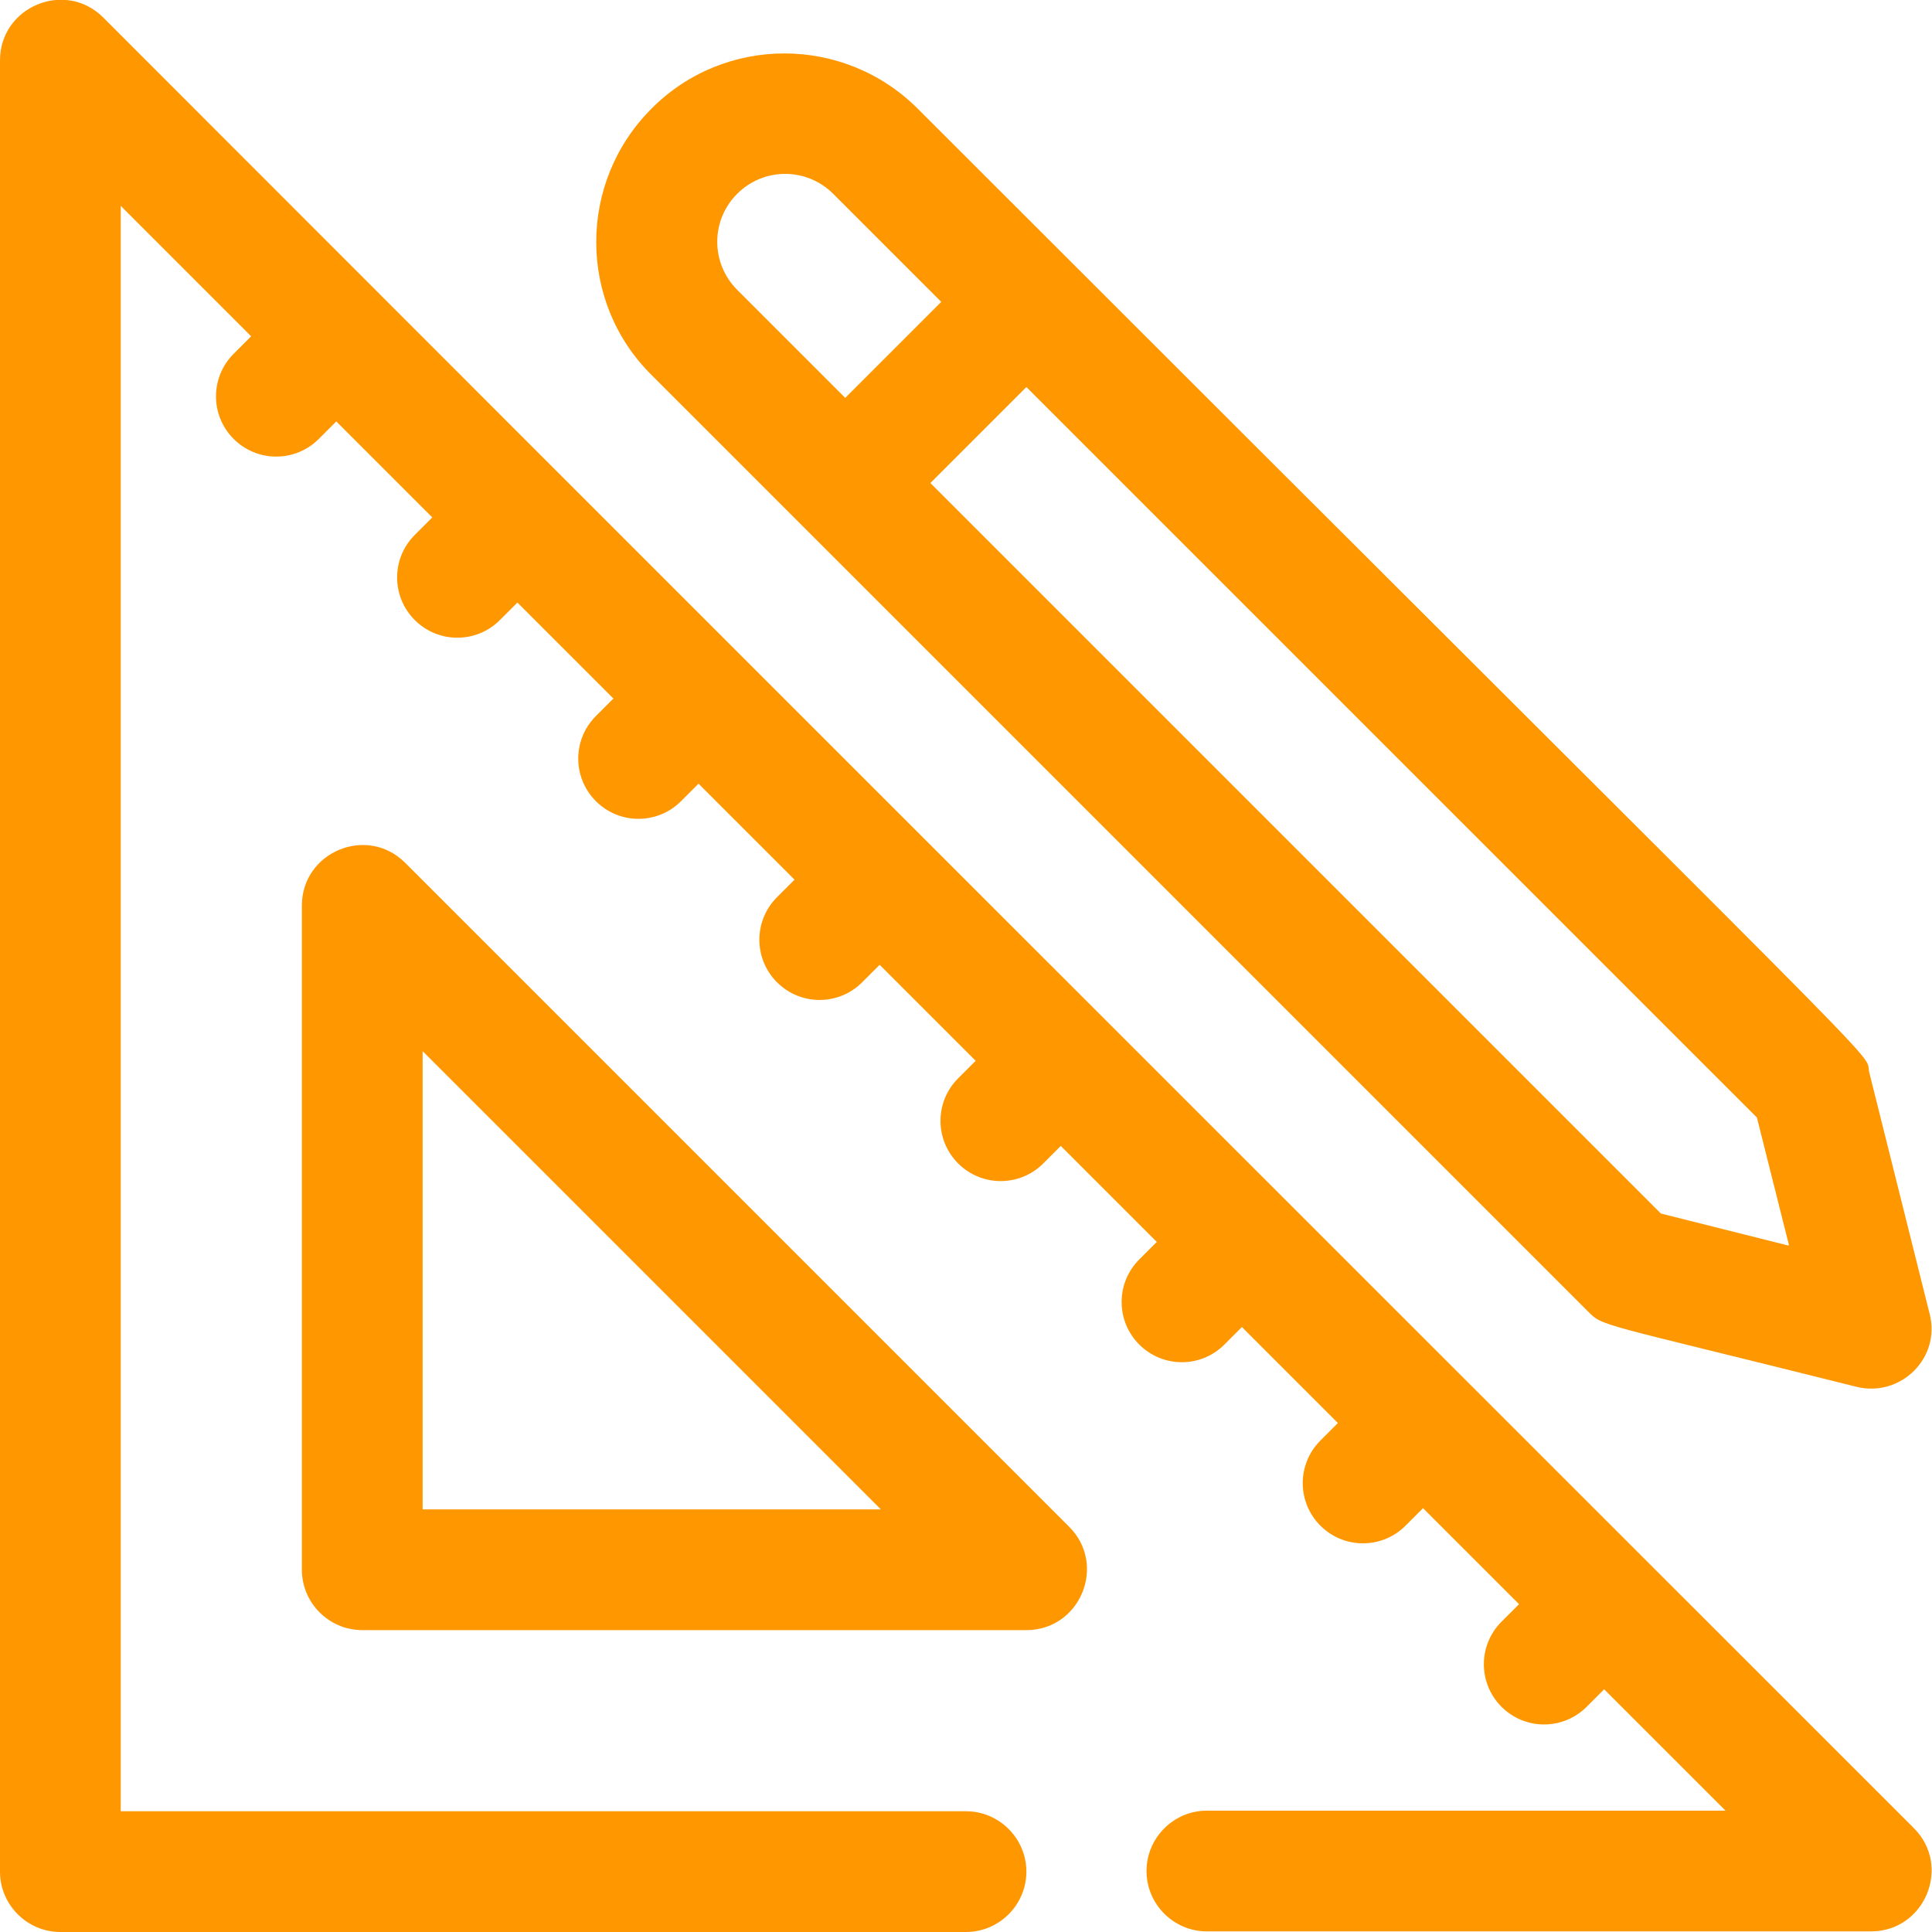 <svg width="80" height="80" viewBox="0 0 80 80" fill="none" xmlns="http://www.w3.org/2000/svg">
<g clip-path="url(#clip0_58_868)">
<path d="M42.5 67.5H15C13.625 67.5 12.5 66.375 12.5 65V37.5C12.5 35.275 15.2 34.15 16.775 35.725L44.275 63.225C45.85 64.8 44.725 67.5 42.5 67.5ZM17.5 62.5H36.475L17.5 43.525V62.5Z" fill="#FF9700"/>
<path d="M4.275 0.725C2.7 -0.85 0 0.275 0 2.5V77.5C0 78.875 1.125 80 2.5 80H40C41.375 80 42.5 78.875 42.5 77.5C42.5 76.125 41.375 75 40 75H5V8.525L10.4 13.925L9.675 14.65C8.7 15.625 8.7 17.2 9.675 18.175C10.65 19.15 12.225 19.15 13.2 18.175L13.925 17.45L17.9 21.425L17.175 22.15C16.2 23.125 16.2 24.7 17.175 25.675C18.15 26.65 19.725 26.65 20.7 25.675L21.425 24.95L25.4 28.925L24.675 29.65C23.7 30.625 23.7 32.2 24.675 33.175C25.65 34.15 27.225 34.15 28.2 33.175L28.925 32.45L32.9 36.425L32.175 37.15C31.2 38.125 31.2 39.7 32.175 40.675C33.15 41.65 34.725 41.65 35.7 40.675L36.425 39.95L40.4 43.925L39.675 44.65C38.7 45.625 38.7 47.2 39.675 48.175C40.65 49.15 42.225 49.15 43.2 48.175L43.925 47.45L47.9 51.425L47.175 52.15C46.2 53.125 46.2 54.7 47.175 55.675C48.15 56.65 49.725 56.65 50.7 55.675L51.425 54.95L55.4 58.925L54.675 59.65C53.7 60.625 53.7 62.2 54.675 63.175C55.65 64.15 57.225 64.15 58.2 63.175L58.925 62.45L62.9 66.425L62.175 67.15C61.2 68.125 61.2 69.7 62.175 70.675C63.15 71.65 64.725 71.65 65.7 70.675L66.425 69.95L71.45 74.975H49.975C48.6 74.975 47.475 76.1 47.475 77.475C47.475 78.85 48.6 79.975 49.975 79.975H77.475C79.7 79.975 80.825 77.275 79.25 75.7C51.374 47.824 29.625 26.1 4.276 0.726L4.275 0.725Z" fill="#FF9700"/>
<path d="M65.725 54.275C66.4 54.95 65.975 54.7 76.876 57.425C78.701 57.875 80.376 56.225 79.901 54.4L77.401 44.4C77.151 43.375 79.951 46.45 38.001 4.5C34.951 1.45 30.001 1.45 26.976 4.5C23.926 7.55 23.926 12.5 26.976 15.525L65.725 54.275ZM74.05 51.575L68.775 50.25L38.525 20.001L42.5 16.026L72.75 46.275L74.075 51.55L74.05 51.575ZM30.525 8.025C31.625 6.925 33.4 6.925 34.5 8.025L38.975 12.5L35 16.475L30.525 12C29.425 10.9 29.425 9.125 30.525 8.025Z" fill="#FF9700"/>
</g>
<defs>
<clipPath id="clip0_58_868">
<rect width="80" height="80" fill="white"/>
</clipPath>
</defs>
</svg>
